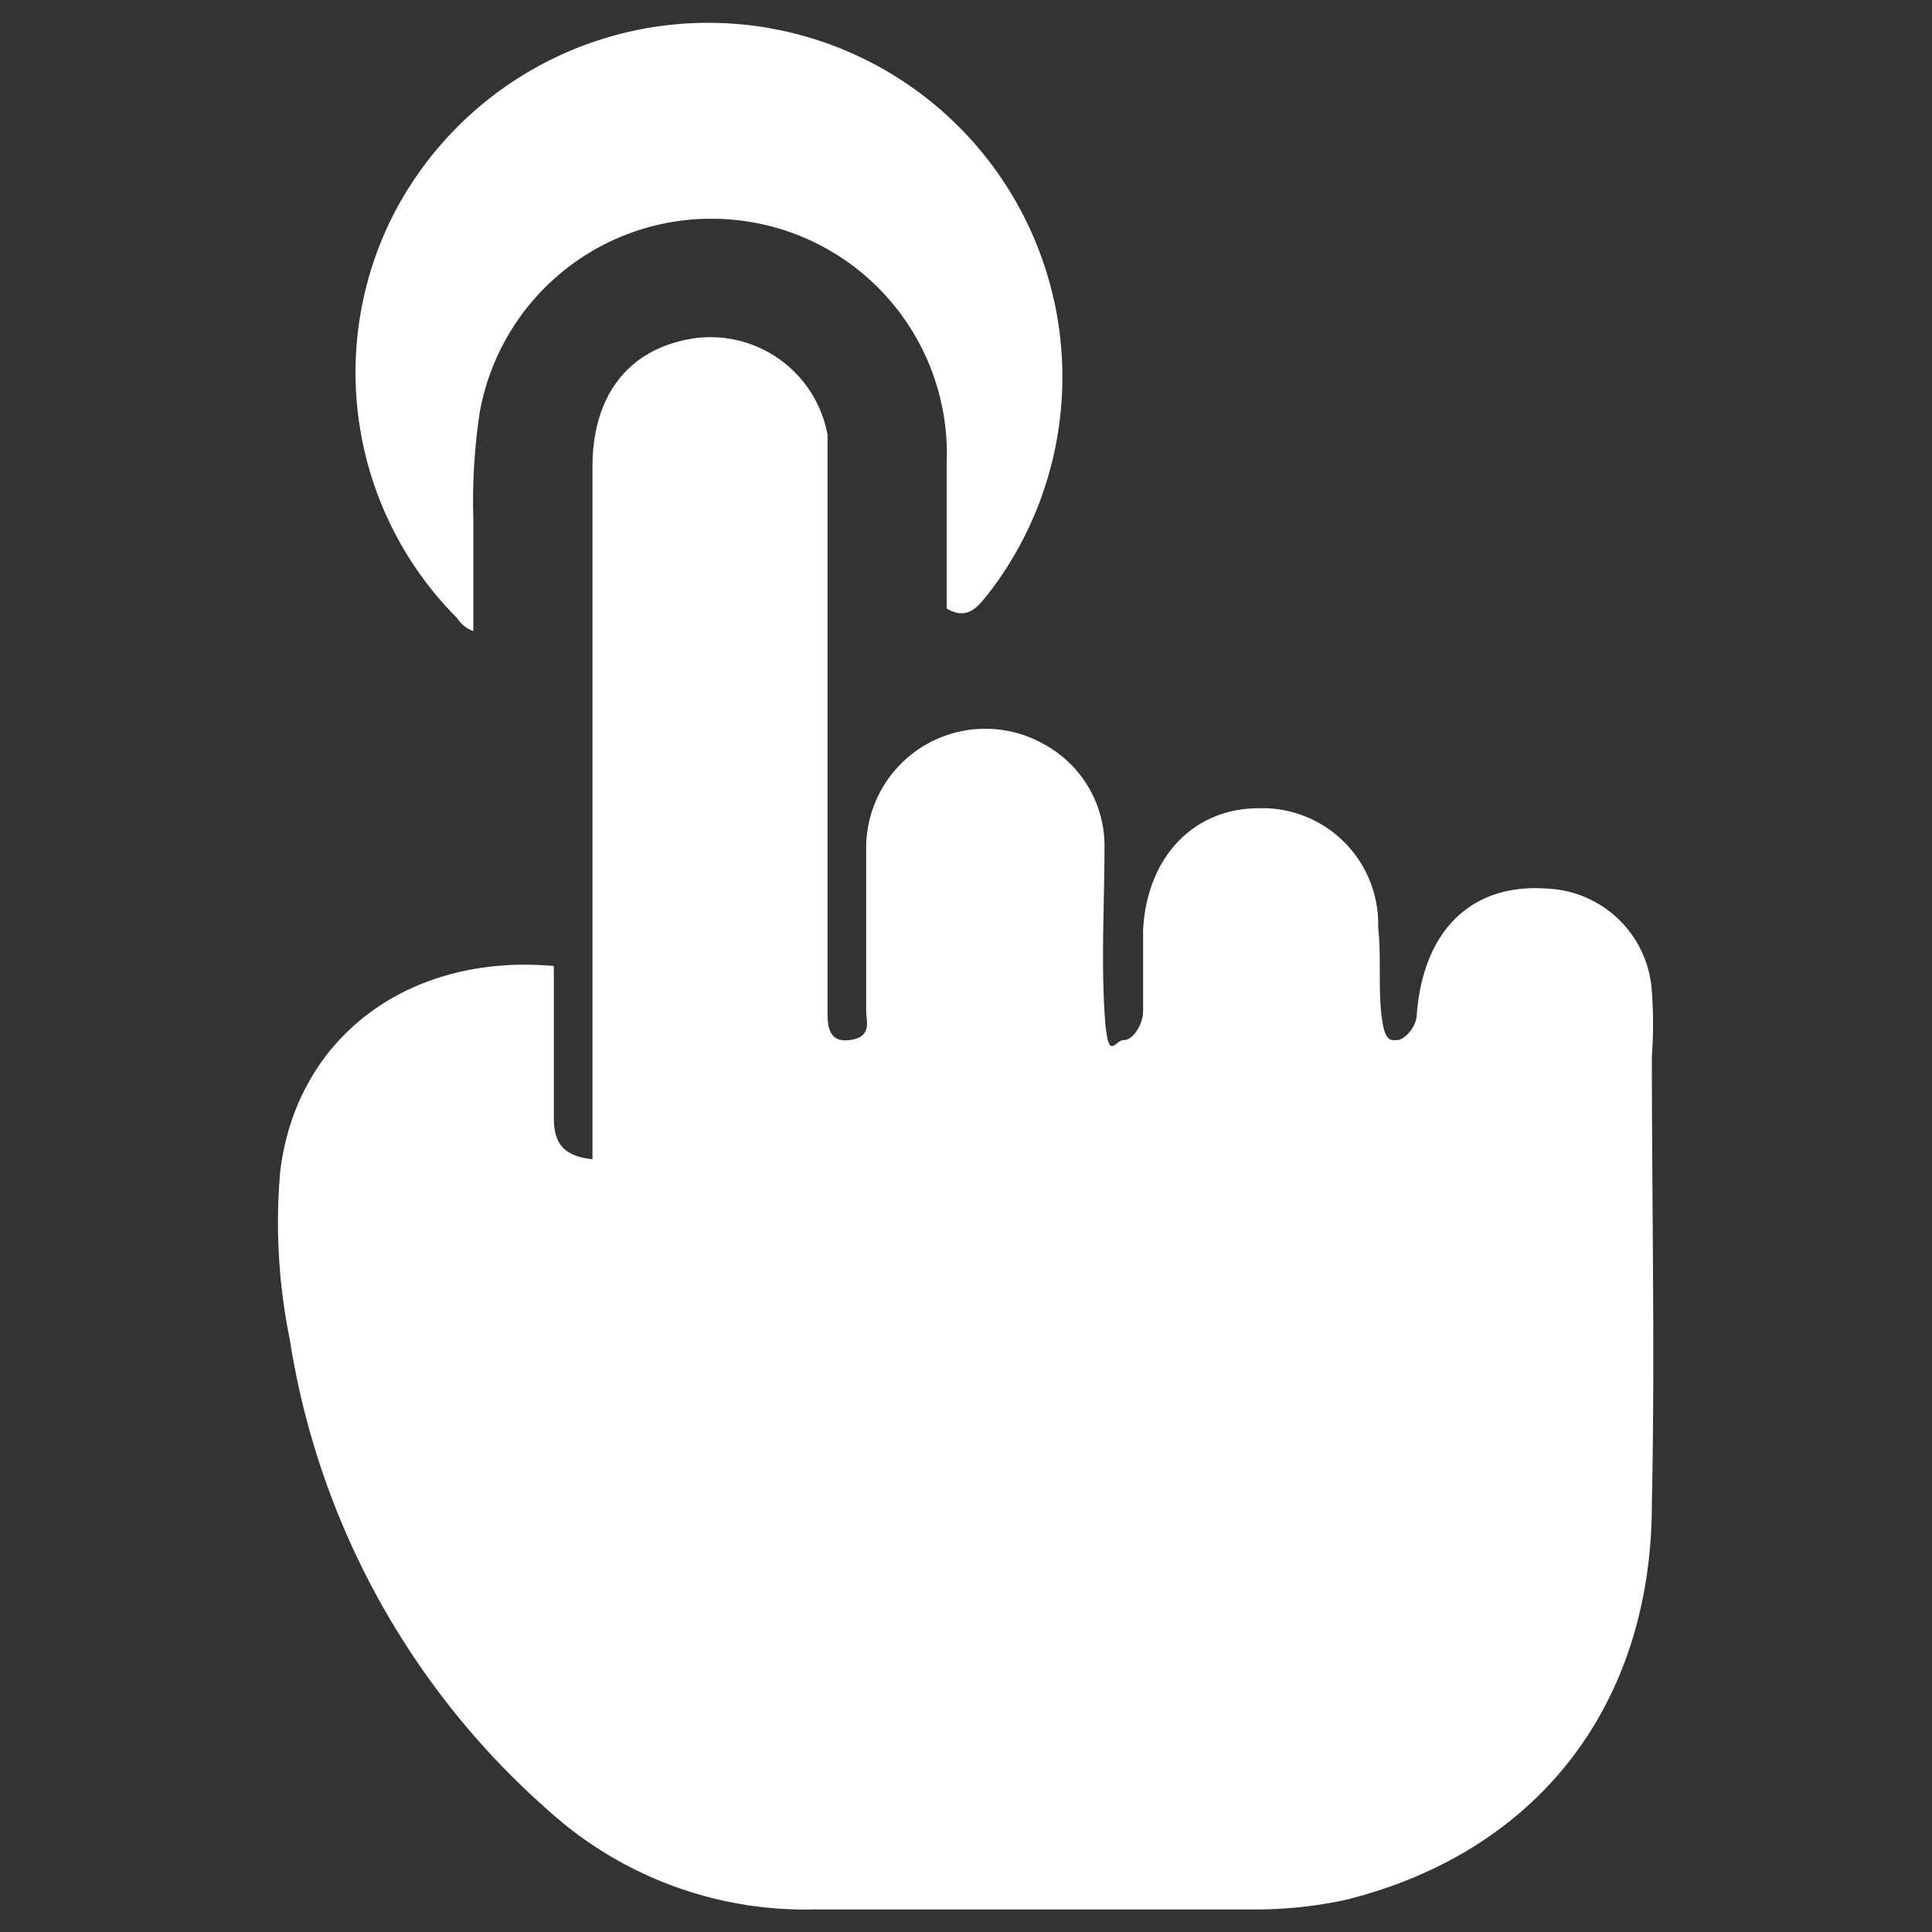 <svg xmlns="http://www.w3.org/2000/svg" viewBox="0 0 60 60"><rect x="0" y="0" width="60" height="60" fill="#333333" stroke="none"/><path d="M17.2,30v4.7c0,.7.2,1.2,1.2,1.3V14.5c0-2.2,1.1-3.7,3.2-4a3.7,3.7,0,0,1,4.1,3V31.4c0,.4,0,1,.7.9s.5-.6.5-.9,0-3.4,0-5.1a3.7,3.7,0,0,1,5.5-3.2,3.6,3.6,0,0,1,1.9,3.3c0,1.6-.1,3.3,0,5s.3.9.6.9.6-.5.6-.9V28.9c.1-2.2,1.5-3.8,3.6-3.8a3.6,3.6,0,0,1,3.7,3.7c.1.9,0,1.8.1,2.7s.3.8.5.8.6-.4.6-.8c.2-2.6,1.7-4.1,4.1-3.9a3.4,3.4,0,0,1,3.2,3.2,13.3,13.3,0,0,1,0,2c0,4.6.1,9.3,0,13.9,0,6.2-3.5,10.8-9.5,12.3a13.3,13.3,0,0,1-2.8.3H25.3A11.9,11.9,0,0,1,17,56.2,24.5,24.5,0,0,1,9,41.6a18.2,18.2,0,0,1-.3-5.2C9.2,32.2,12.7,29.6,17.2,30Z" style="fill:#fff"/><path d="M29.4,18.9V14.4a7.3,7.3,0,0,0-7-7.6,7.3,7.3,0,0,0-7.5,6,18.3,18.3,0,0,0-.2,3.3v3.5a1,1,0,0,1-.5-.4,10.8,10.8,0,0,1-2-12.5A11,11,0,1,1,30.8,18.3C30.4,18.8,30.1,19.3,29.4,18.9Z" style="fill:#fff"/></svg>